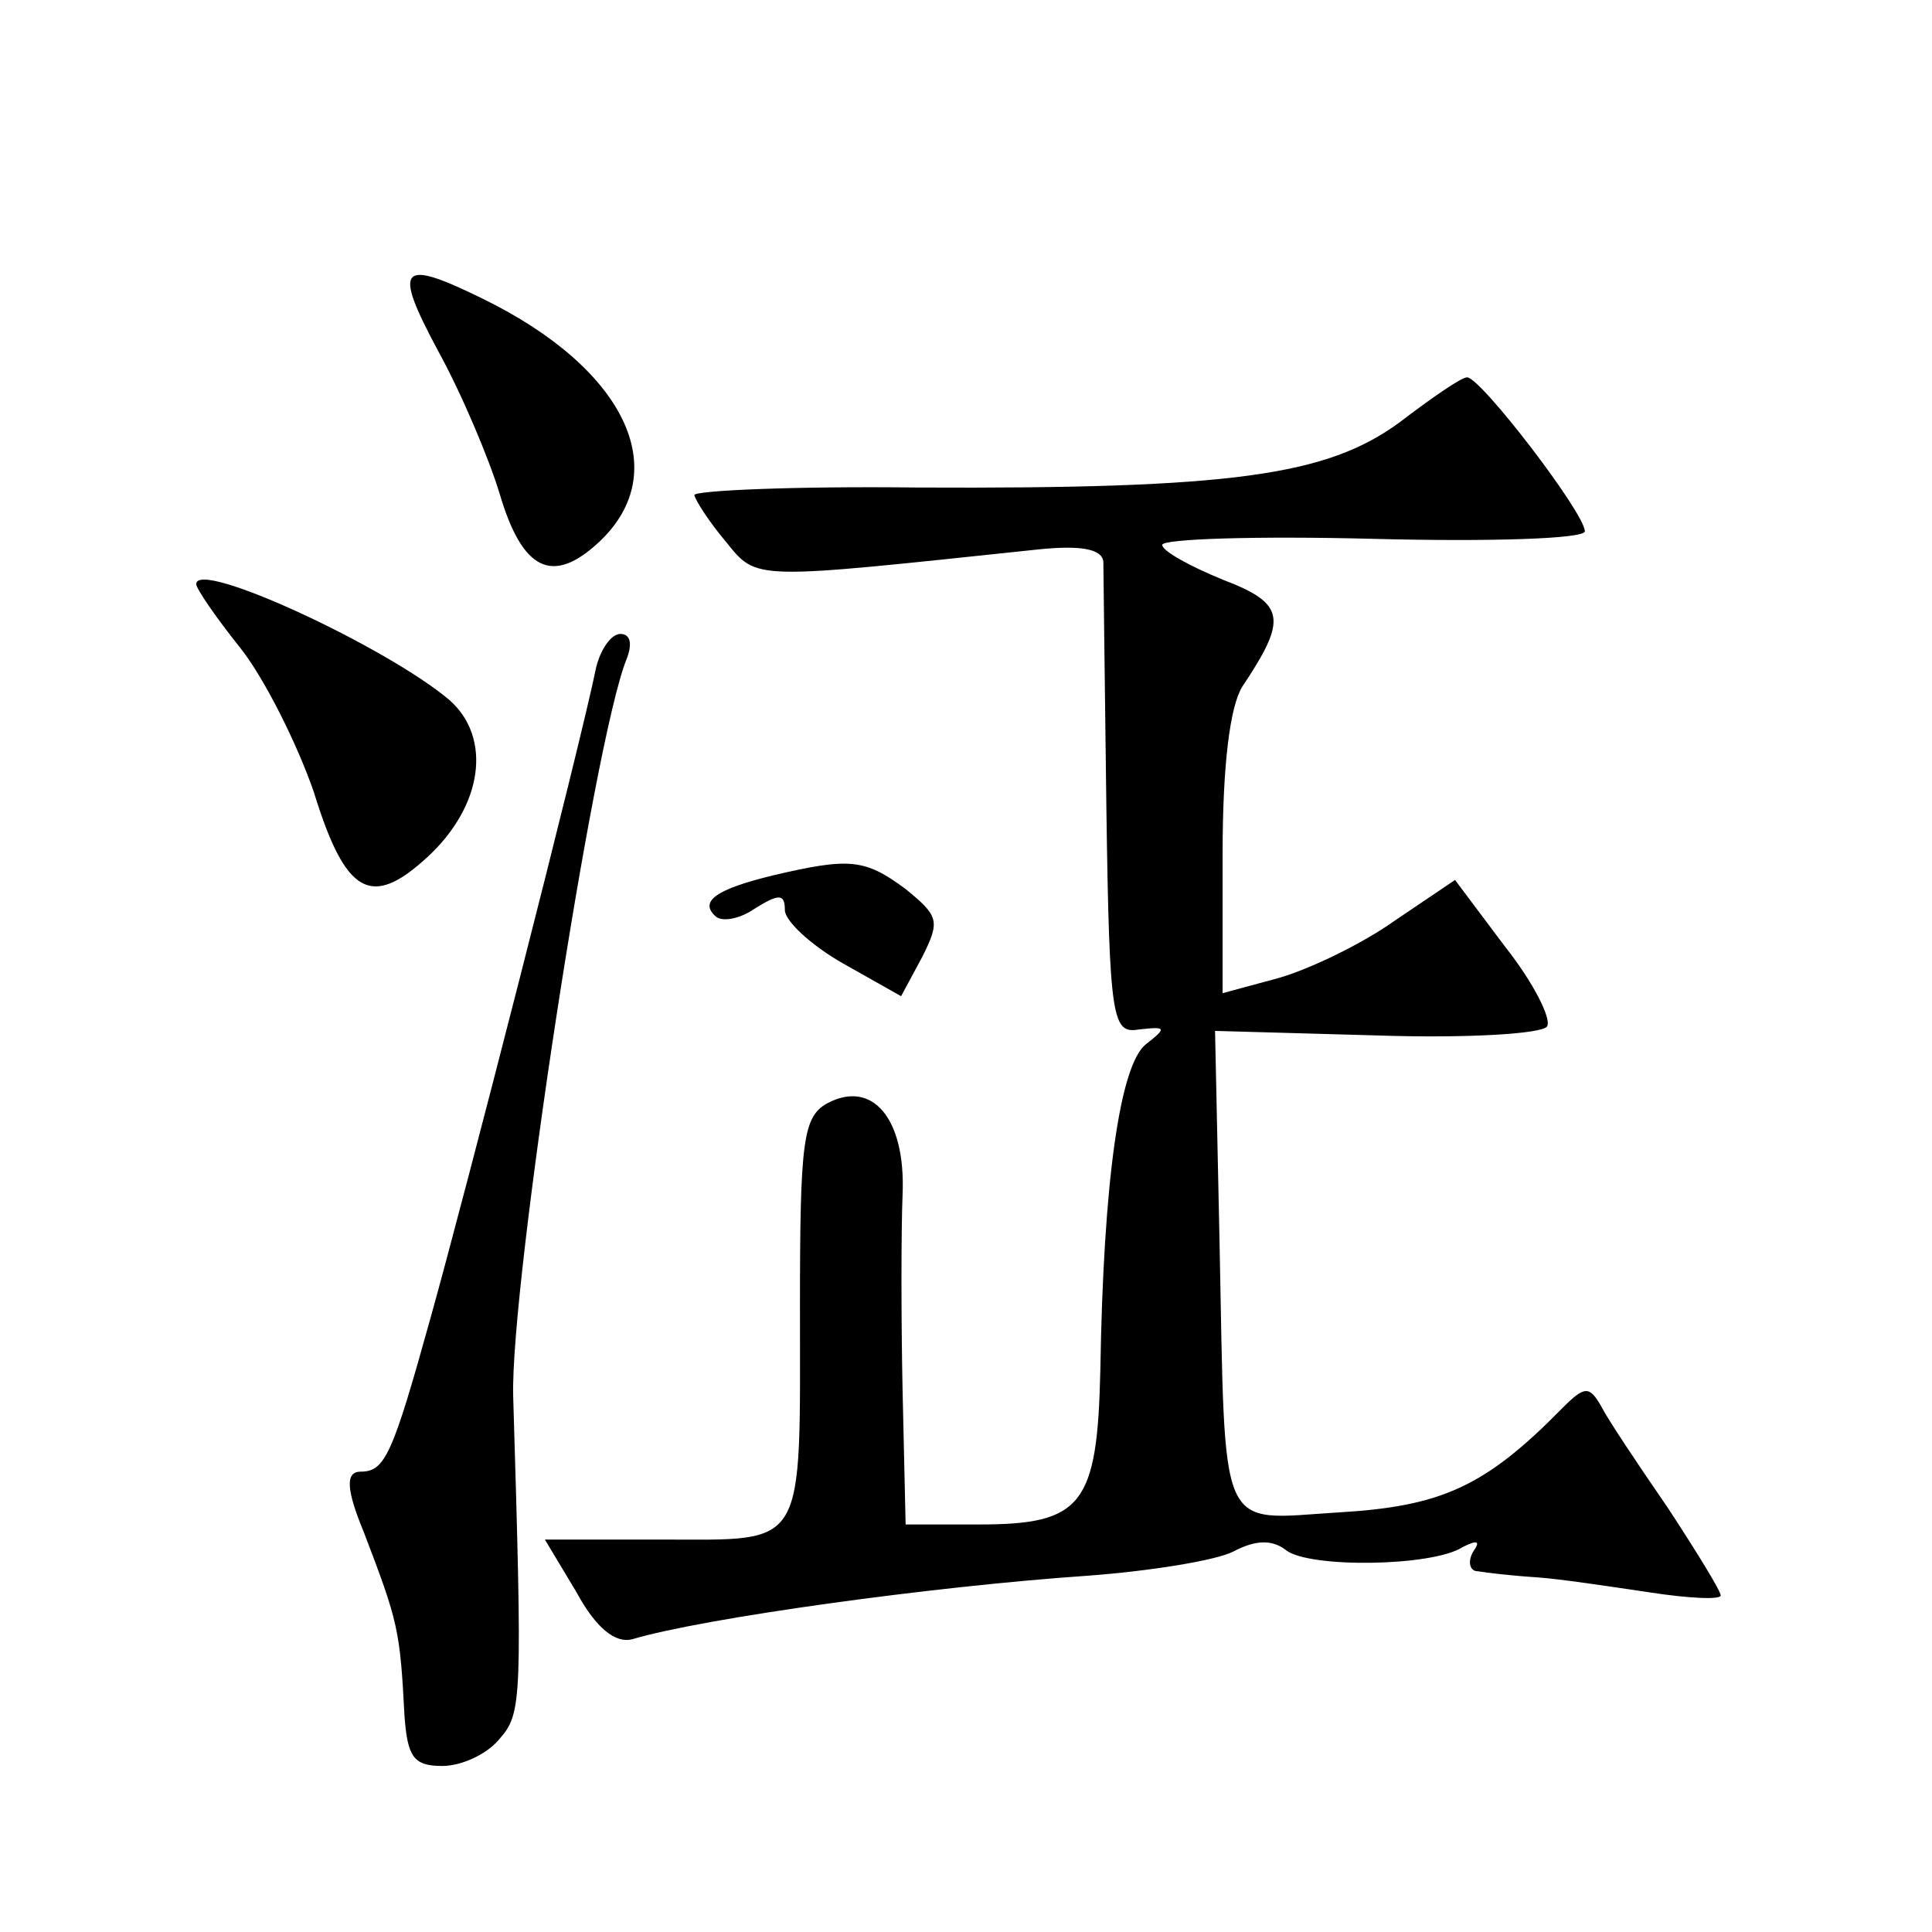 <?xml version="1.0" standalone="no"?>
<!DOCTYPE svg PUBLIC "-//W3C//DTD SVG 20010904//EN"
 "http://www.w3.org/TR/2001/REC-SVG-20010904/DTD/svg10.dtd">
<svg version="1.0" xmlns="http://www.w3.org/2000/svg"
 width="128pt" height="128pt" viewBox="0 0 128 128"
 preserveAspectRatio="xMidYMid meet">
<g transform="translate(0,128) scale(0.1,-0.1)"
fill="#0" stroke="none">
<path d="M290 1048 c16 -29 34 -72 41 -95 15 -51 35 -61 66 -32 50 47 17 115 -77
161 -55 27 -60 22 -30 -34z M927 1000 c-48 -35 -110 -44 -319 -43 -82 1 -148 -2
-148 -5 1 -4 10 -18 21 -31 21 -26 17 -25 207 -5 29 3 42 0 43 -8 0 -7 1 -80 2
-163 2 -143 4 -150 22 -147 18 2 18 1 4 -10 -17 -14 -28 -90 -30 -216 -2 -89 -12
-102 -80 -102 l-49 0 -2 88 c-1 48 -1 107 0 131 2 50 -20 76 -50 60 -16 -9 -18
-25 -18 -134 0 -163 5 -155 -91 -155 l-78 0 21 -35 c13 -24 26 -34 37 -31 47 14
199 35 301 42 41 3 85 10 97 16 15 8 26 8 35 1 15 -12 97 -11 117 2 10 5 12 4 7
-3 -4 -7 -2 -13 3 -13 6 -1 23 -3 39 -4 15 -1 48 -6 75 -10 26 -4 47 -5 47 -2 0
3 -16 29 -35 58 -20 29 -40 59 -44 67 -8 14 -11 14 -26 -1 -51 -52 -80 -65 -148
-69 -81 -5 -75 -18 -79 178 l-3 141 107 -3 c59 -2 110 1 113 6 3 5 -9 29 -28 53
l-33 44 -40 -27 c-21 -15 -56 -32 -77 -38 l-37 -10 0 92 c0 60 5 98 13 111 30 45
29 55 -13 71 -22 9 -40 19 -40 23 0 4 63 6 140 4 77 -2 140 0 140 5 0 12 -69 102
-78 102 -4 0 -24 -14 -45 -30z M130 893 c0 -3 13 -22 29 -42 16 -20 38 -64 49 -96
21 -68 38 -77 75 -43 37 34 43 79 15 104 -41 35 -168 94 -168 77z M395 838 c-11
-54 -87 -350 -110 -432 -25 -90 -30 -101 -46 -101 -10 0 -10 -11 2 -40 23 -60 24
-65 27 -122 2 -27 6 -33 25 -33 13 0 30 8 38 18 15 17 15 26 9 227 -2 73 53 433
75 488 4 10 3 17 -4 17 -6 0 -13 -10 -16 -22z M512 700 c-37 -9 -49 -17 -38 -27
4 -4 16 -2 26 5 16 10 20 10 20 -1 0 -7 17 -23 38 -35 l39 -22 14 26 c12 24 11
27 -11 45 -27 20 -37 21 -88 9z"/>
</g>
</svg>
